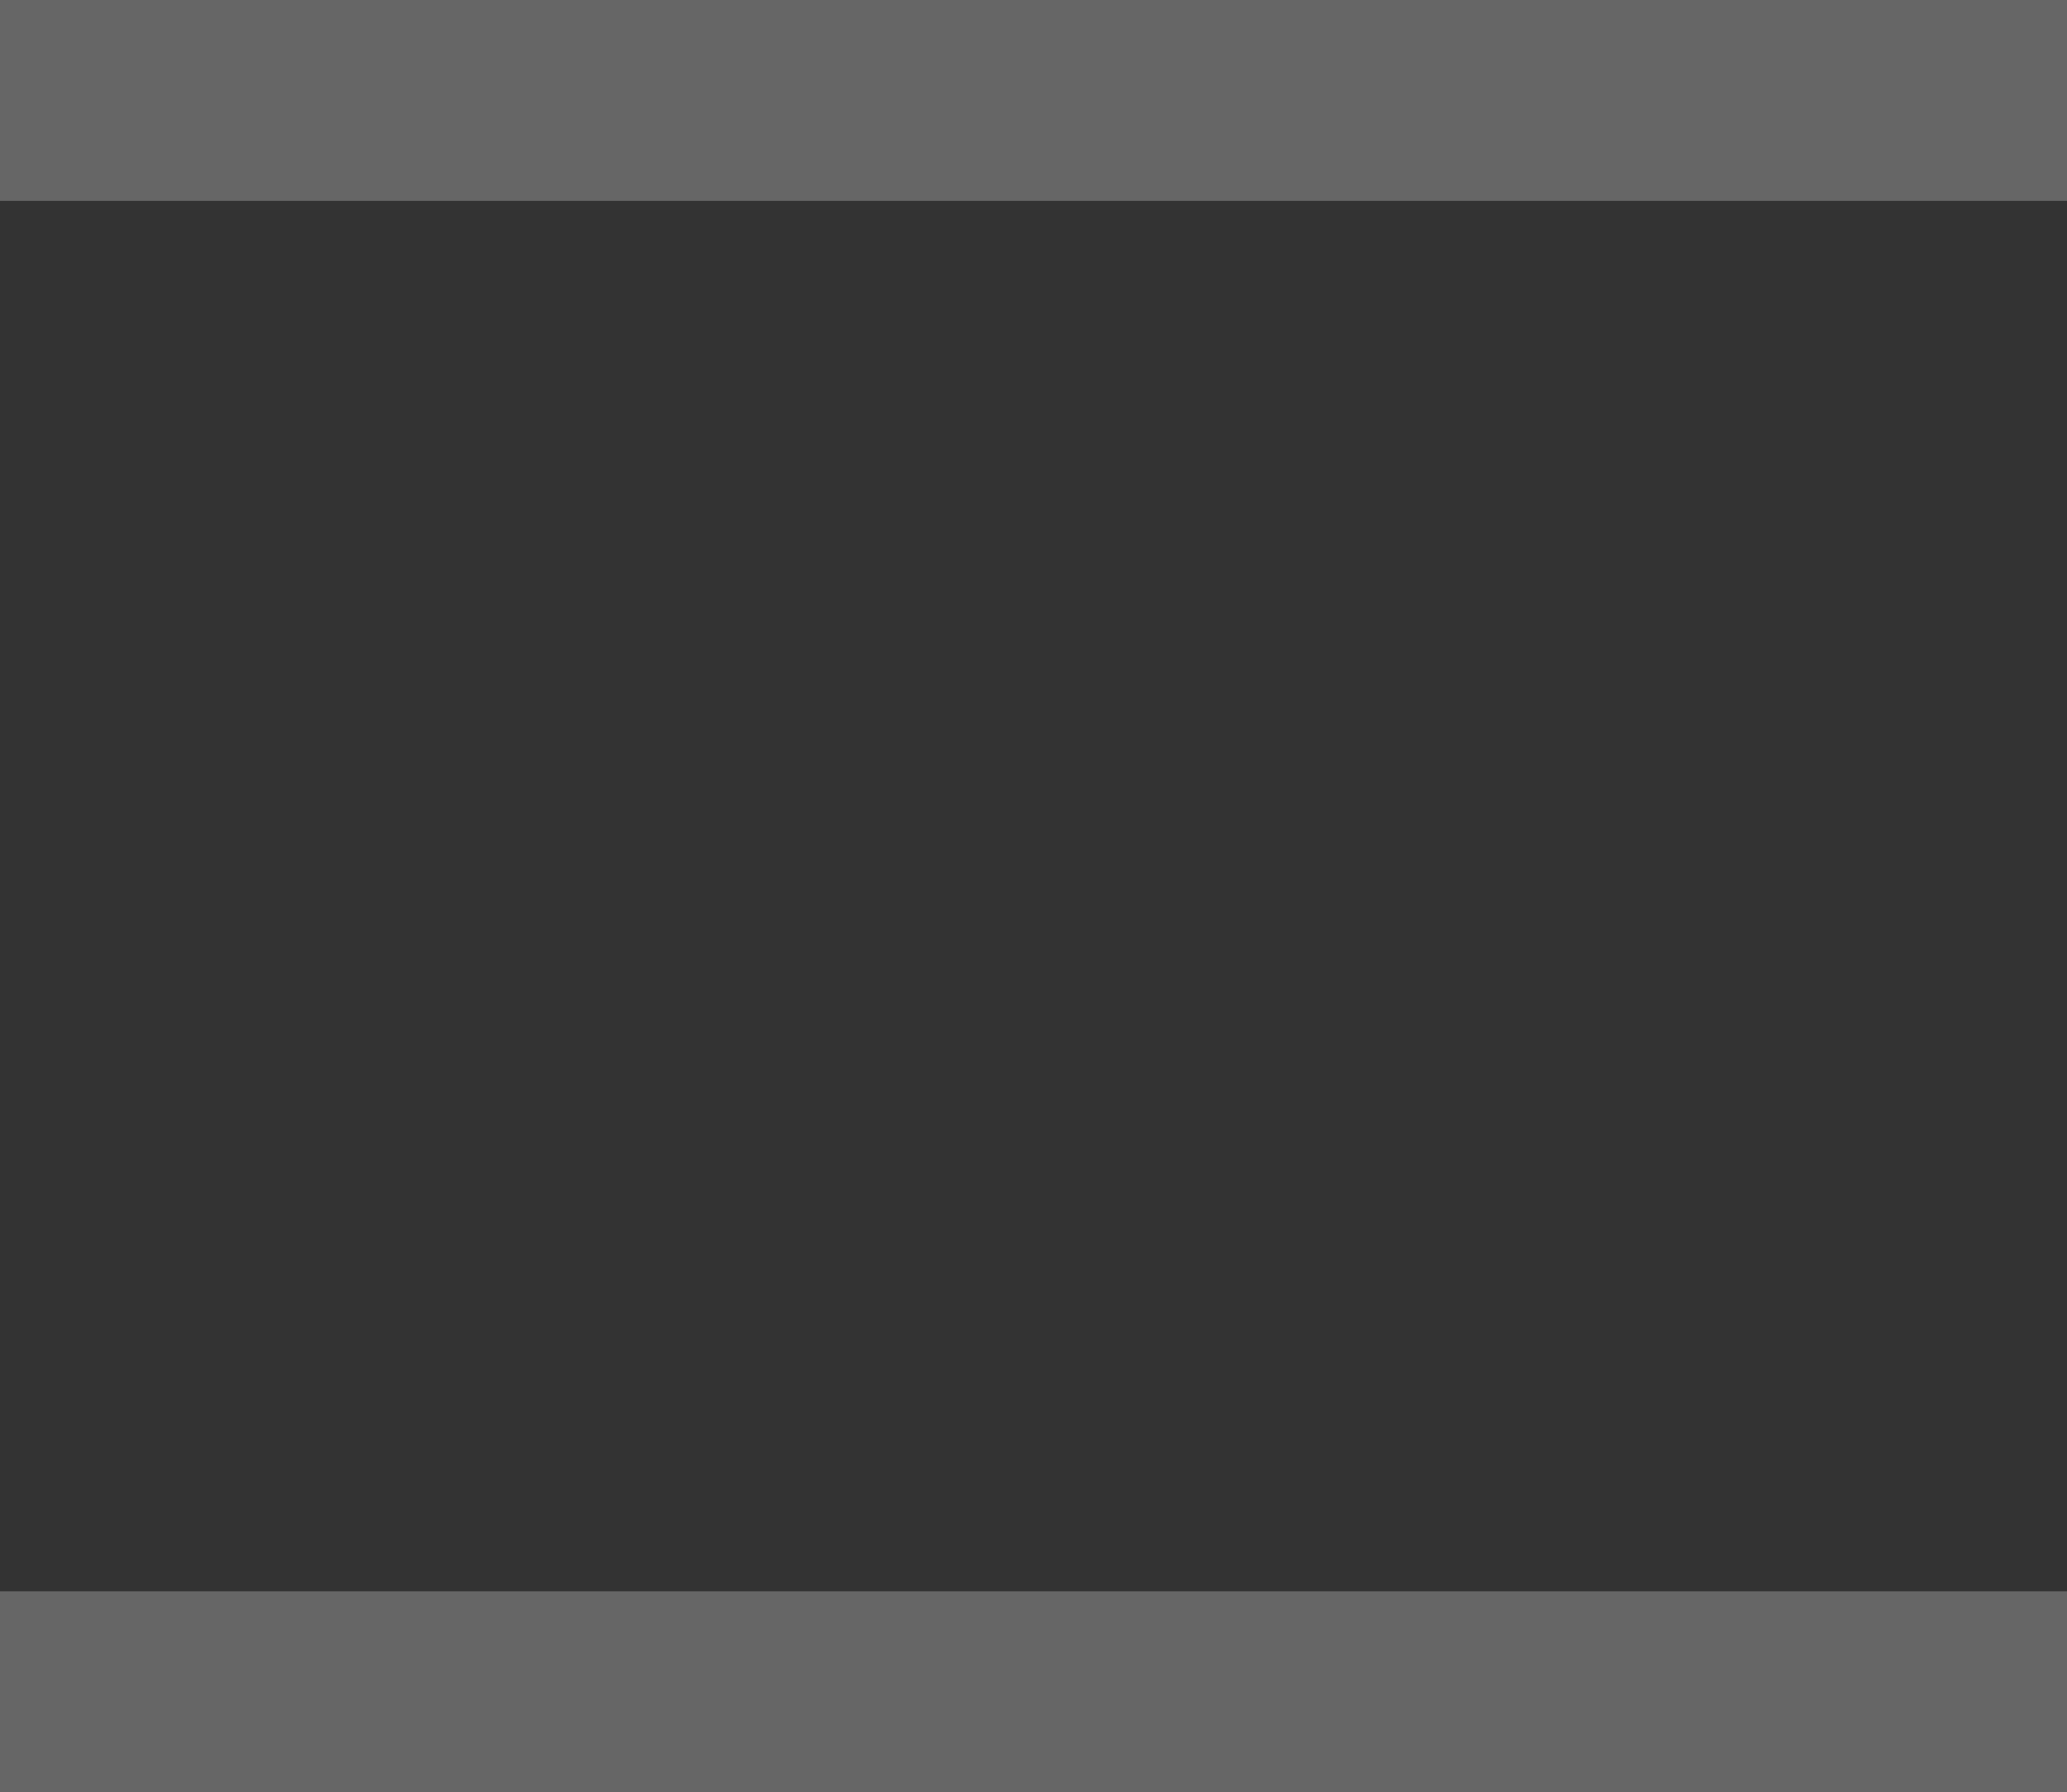 <svg xmlns="http://www.w3.org/2000/svg" width="20.585" height="17.846" viewBox="0 0 20.585 17.846"><rect x="0" y="0" width="20.585" height="17.846" fill="#333333" stroke="none"/><g transform="translate(-2653.484 -4398.682)" opacity="0.25"><path d="M20.585,1H0V-1H20.585Z" transform="translate(2653.484 4399.682)" fill="#fff"/><path d="M20.585,1H0V-1H20.585Z" transform="translate(2653.484 4415.527)" fill="#fff"/></g></svg>